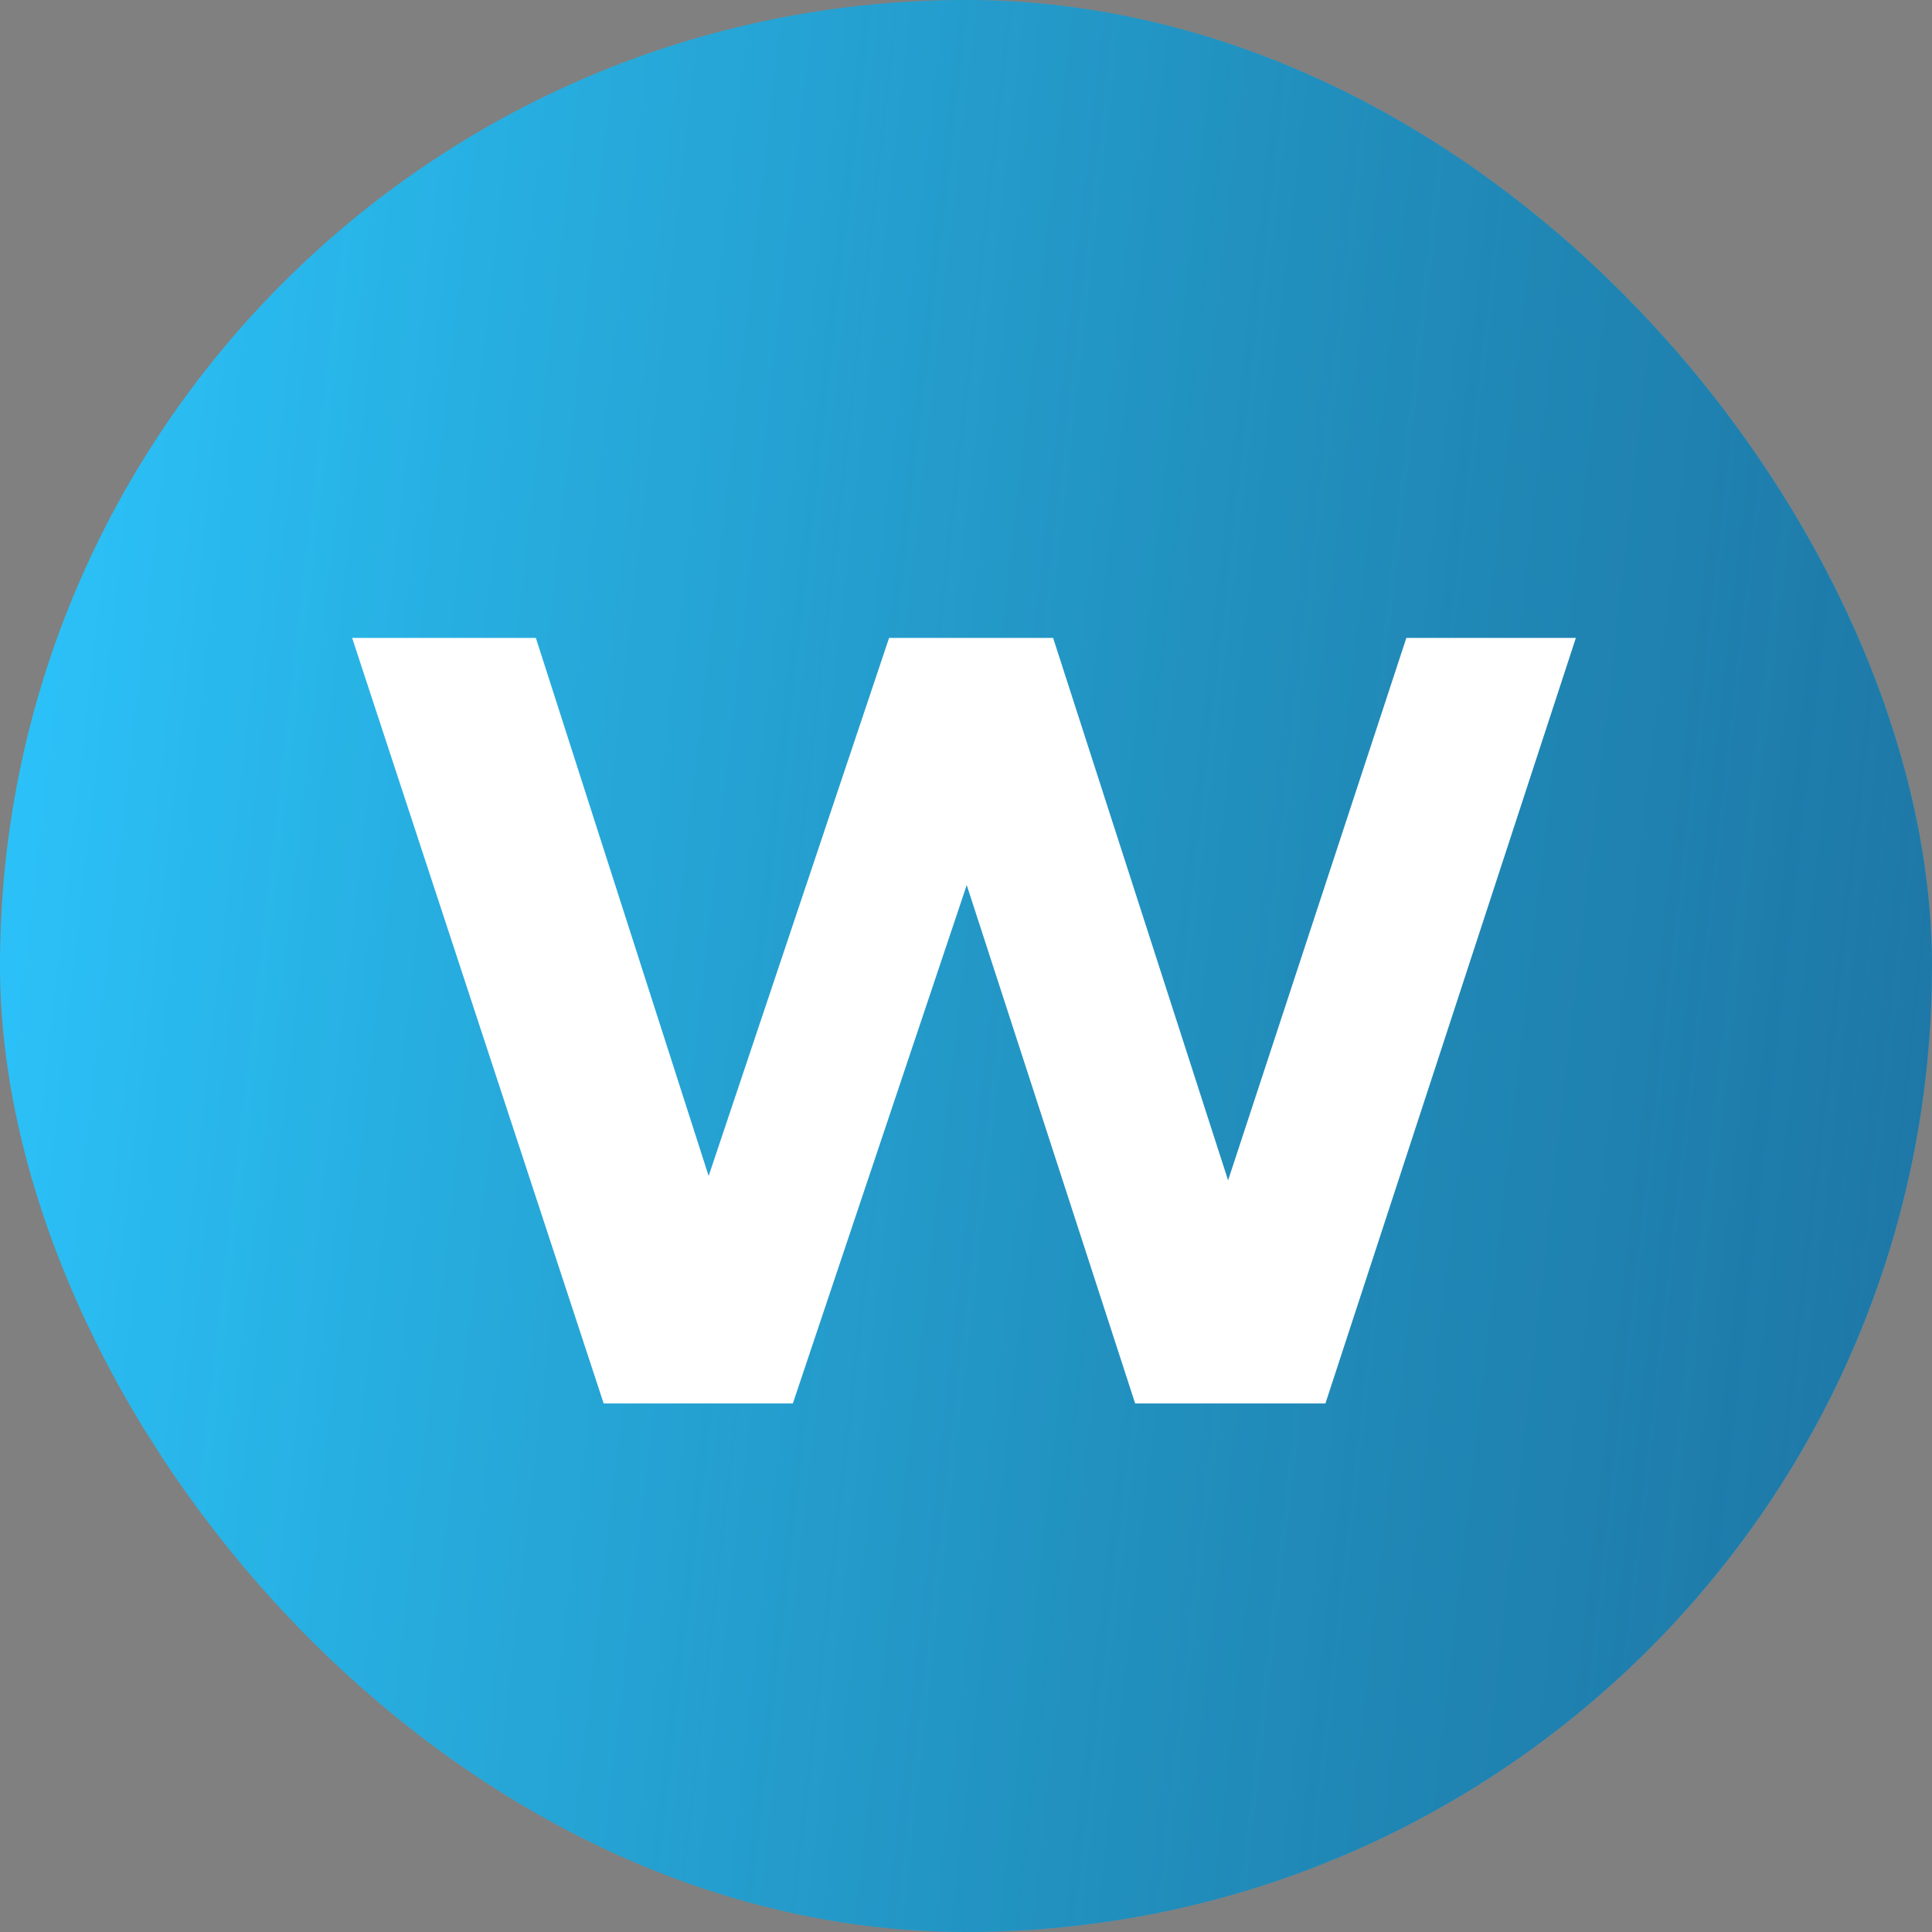 <svg width="106" height="106" viewBox="0 0 106 106" fill="none" xmlns="http://www.w3.org/2000/svg">
<rect x="0" y="0" width="106" height="106" fill="#808080" stroke="none"/>
<rect width="106" height="106" rx="53" fill="#2CC4FC"/>
<rect width="106" height="106" rx="53" fill="url(#paint0_linear_110_2)" fill-opacity="0.5"/>
<path d="M86.46 35L72.72 77H62.28L53.04 48.56L43.5 77H33.12L19.32 35H29.4L38.88 64.52L48.78 35H57.78L67.38 64.76L77.16 35H86.46Z" fill="white"/>
<defs>
<linearGradient id="paint0_linear_110_2" x1="5.3" y1="-24.122" x2="117.018" y2="-11.372" gradientUnits="userSpaceOnUse">
<stop stop-opacity="0"/>
<stop offset="1" stop-color="#0F2951"/>
</linearGradient>
</defs>
</svg>
